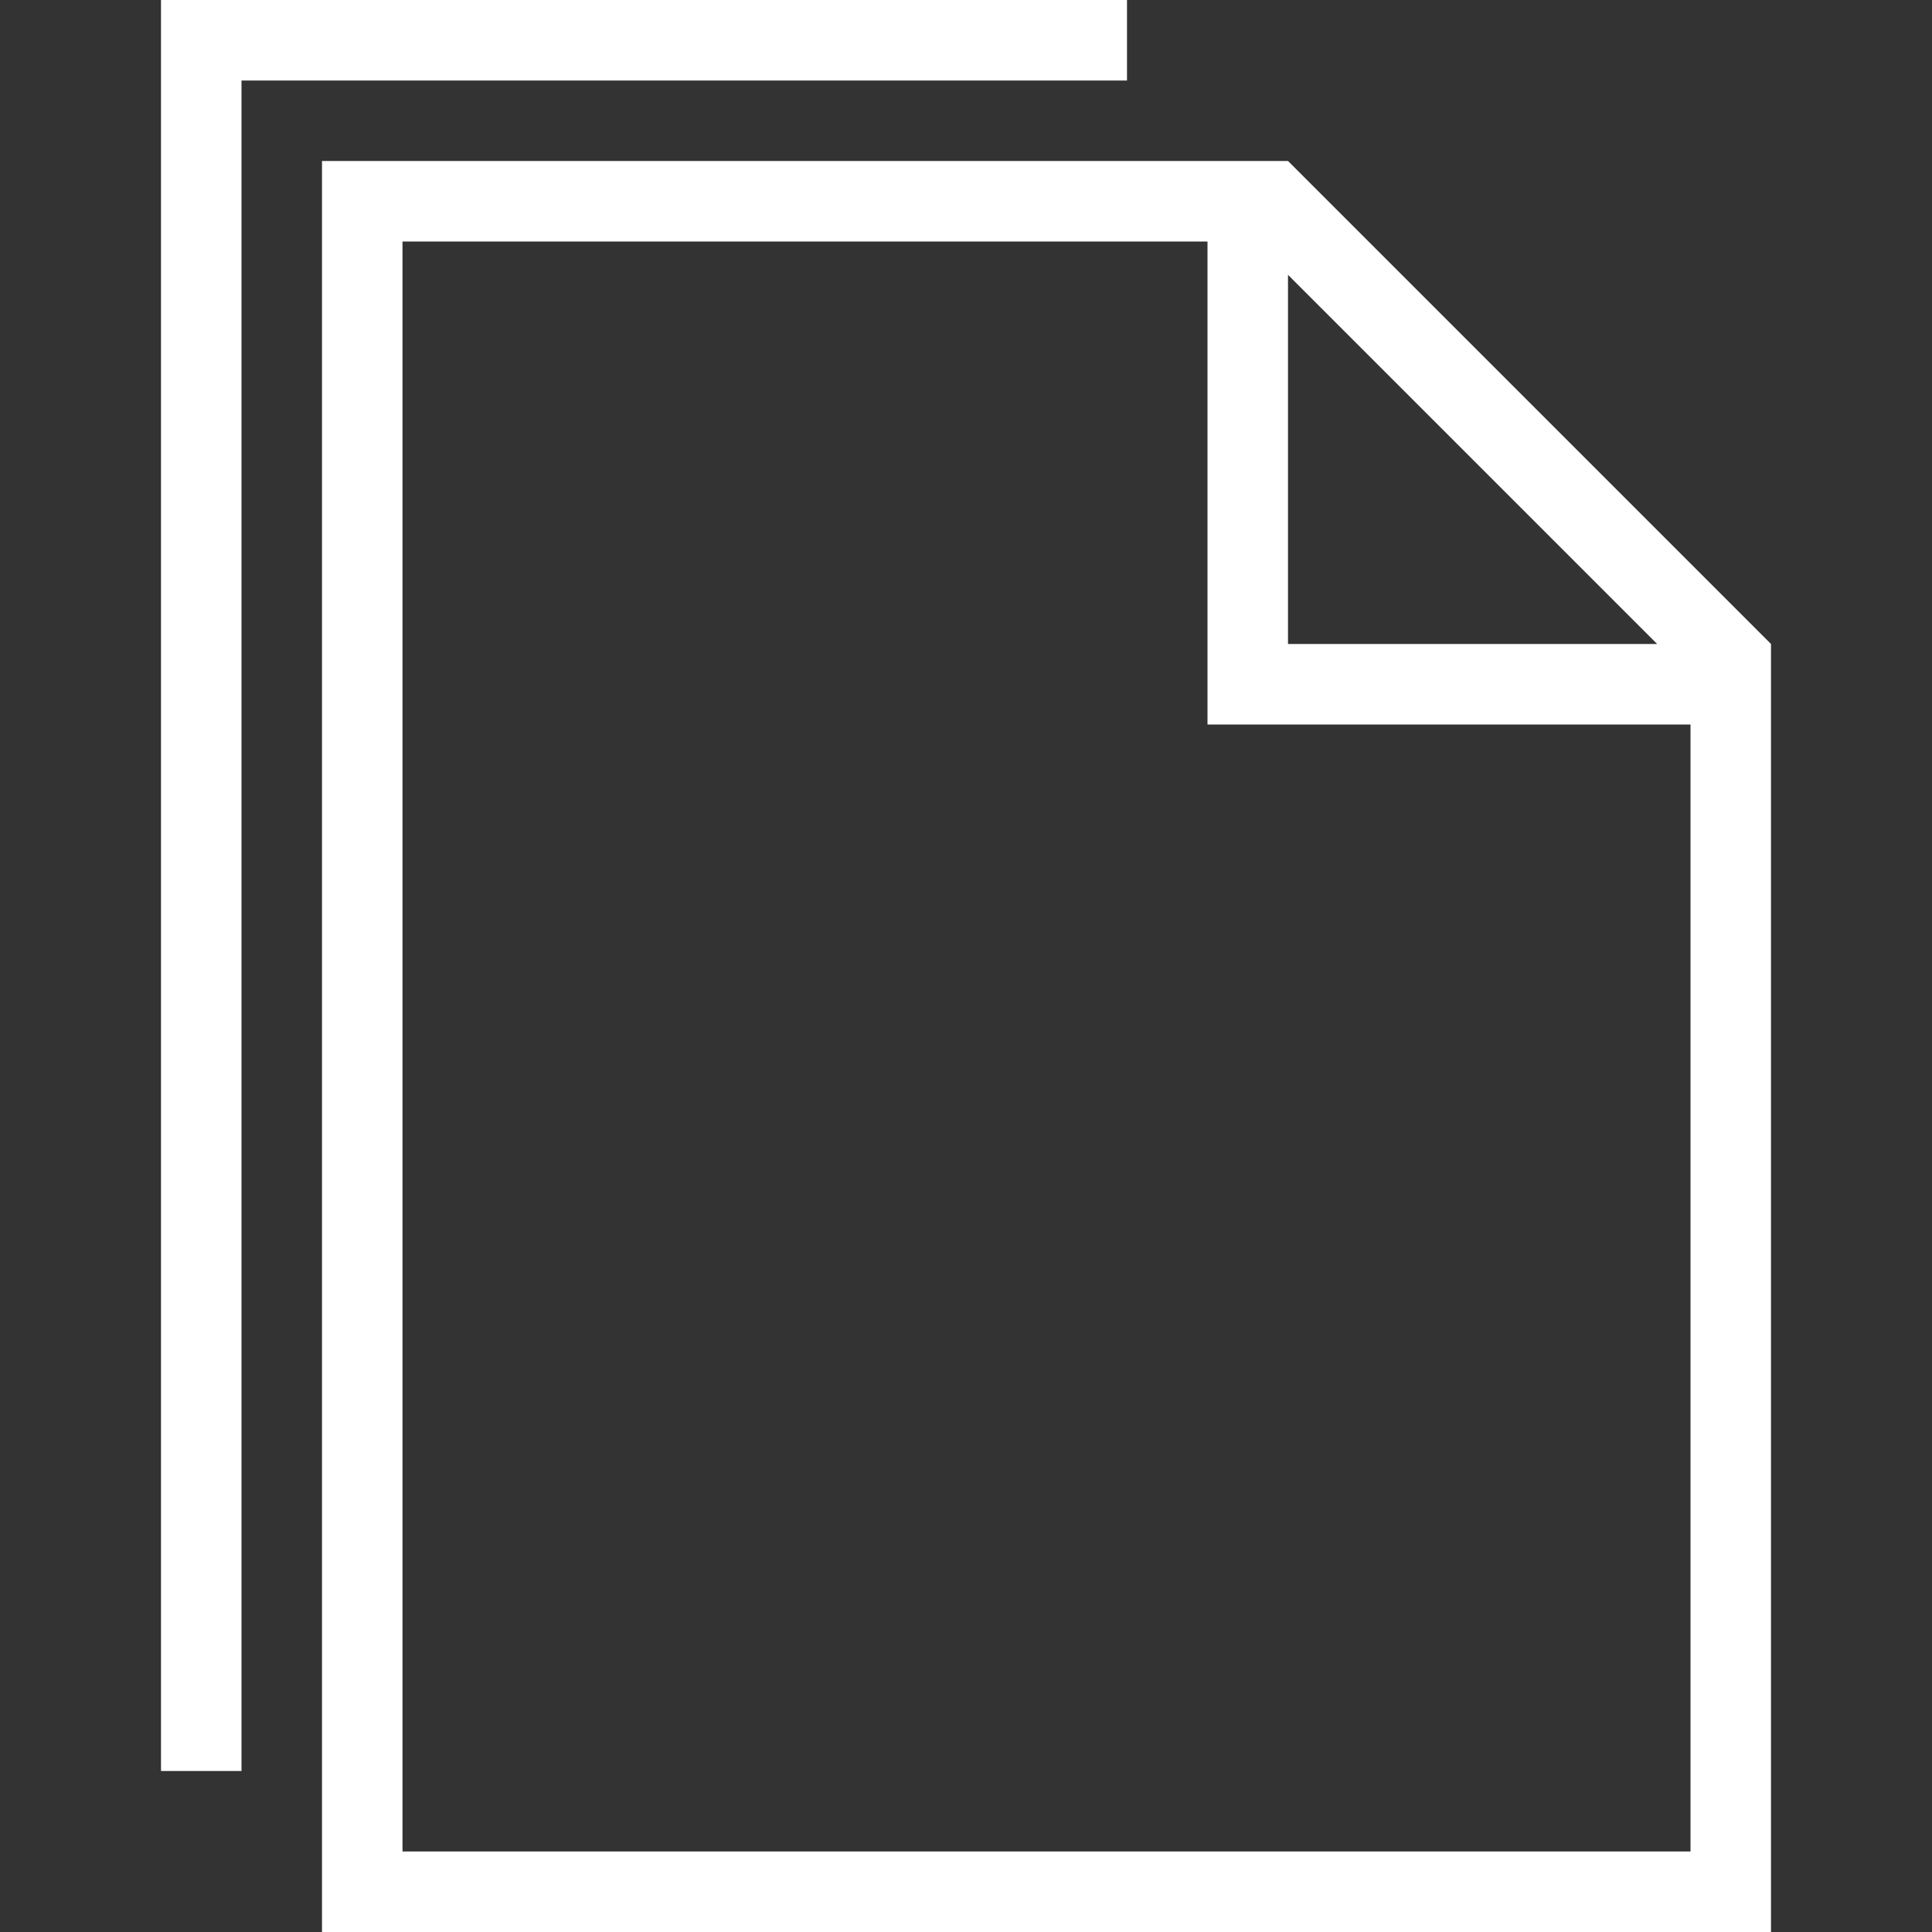 <?xml version="1.0" encoding="UTF-8"?> <svg xmlns="http://www.w3.org/2000/svg" xmlns:xlink="http://www.w3.org/1999/xlink" width="60pt" height="60pt" viewBox="0 0 60 60"><rect x="0" y="0" width="60" height="60" fill="#333333" stroke="none"/><g id="surface1"><path style=" stroke:none;fill-rule:evenodd;fill:white;fill-opacity:1;" d="M 55 60 L 10 60 L 10 5 L 40 5 L 55 20 Z M 37.5 7.5 L 12.5 7.5 L 12.5 57.5 L 52.5 57.5 L 52.5 22.5 L 37.5 22.5 Z M 35 2.5 L 7.5 2.5 L 7.5 55 L 5 55 L 5 0 L 35 0 Z M 40 20 L 51.465 20 L 40 8.535 Z M 40 20 "></path></g></svg> 